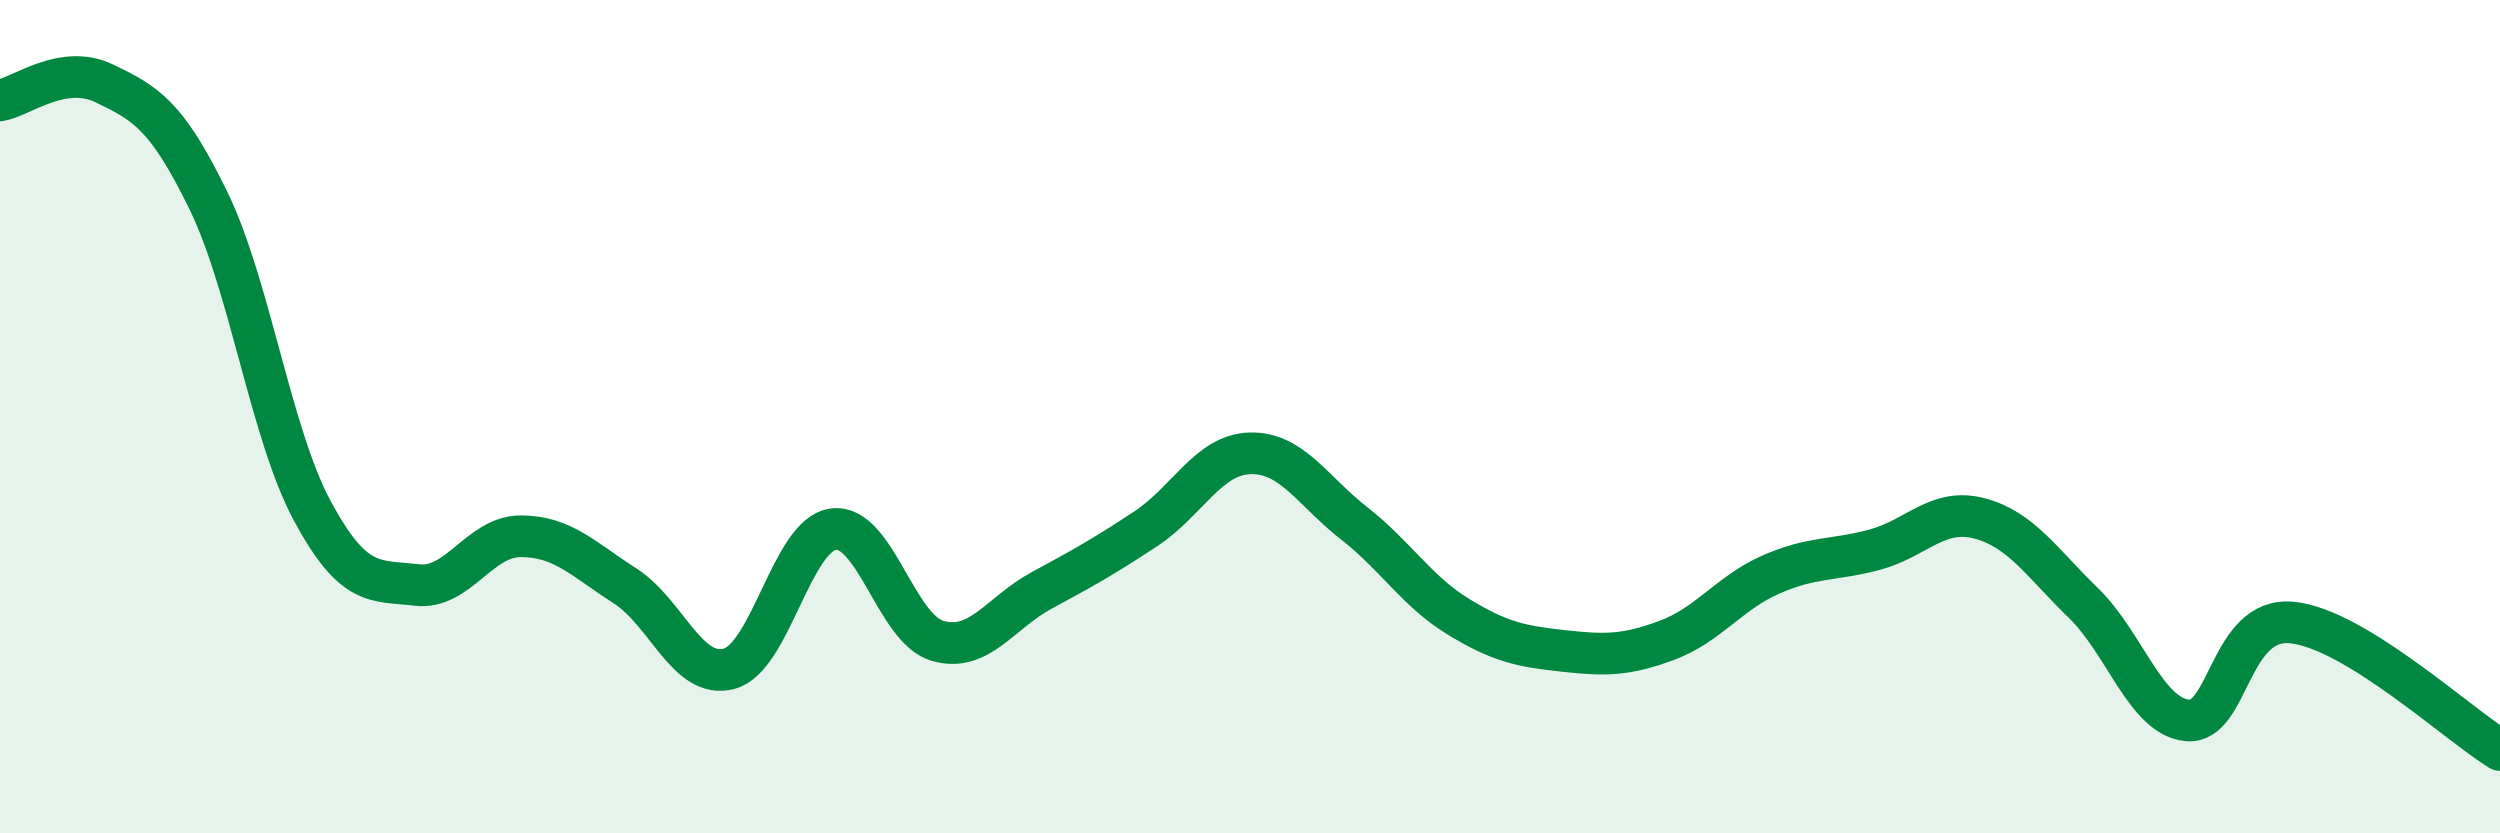 
    <svg width="60" height="20" viewBox="0 0 60 20" xmlns="http://www.w3.org/2000/svg">
      <path
        d="M 0,2.41 C 0.5,2.33 1.5,1.52 2.5,2 C 3.5,2.48 4,2.76 5,4.81 C 6,6.86 6.5,10.42 7.5,12.27 C 8.5,14.12 9,13.92 10,14.04 C 11,14.16 11.5,12.87 12.5,12.87 C 13.5,12.87 14,13.42 15,14.06 C 16,14.7 16.5,16.32 17.5,16.05 C 18.5,15.78 19,12.83 20,12.7 C 21,12.57 21.5,15.09 22.5,15.38 C 23.5,15.67 24,14.71 25,14.17 C 26,13.63 26.5,13.35 27.5,12.69 C 28.5,12.03 29,10.91 30,10.88 C 31,10.85 31.5,11.78 32.5,12.56 C 33.5,13.34 34,14.19 35,14.8 C 36,15.41 36.5,15.51 37.5,15.62 C 38.5,15.73 39,15.74 40,15.37 C 41,15 41.5,14.23 42.5,13.79 C 43.5,13.35 44,13.46 45,13.19 C 46,12.92 46.5,12.18 47.5,12.44 C 48.5,12.7 49,13.5 50,14.47 C 51,15.44 51.5,17.2 52.5,17.29 C 53.5,17.38 53.5,14.8 55,14.94 C 56.5,15.08 59,17.39 60,18L60 20L0 20Z"
        fill="#008740"
        opacity="0.1"
        stroke-linecap="round"
        stroke-linejoin="round"
      />
      <path
        d="M 0,2.41 C 0.5,2.33 1.5,1.52 2.5,2 C 3.5,2.48 4,2.76 5,4.81 C 6,6.86 6.5,10.42 7.5,12.27 C 8.5,14.12 9,13.92 10,14.04 C 11,14.16 11.5,12.87 12.5,12.87 C 13.5,12.87 14,13.42 15,14.06 C 16,14.7 16.5,16.32 17.5,16.05 C 18.5,15.78 19,12.83 20,12.7 C 21,12.57 21.5,15.09 22.5,15.38 C 23.5,15.67 24,14.71 25,14.17 C 26,13.63 26.5,13.35 27.5,12.69 C 28.5,12.03 29,10.91 30,10.88 C 31,10.85 31.5,11.78 32.5,12.56 C 33.5,13.34 34,14.19 35,14.8 C 36,15.41 36.5,15.51 37.5,15.62 C 38.5,15.73 39,15.74 40,15.37 C 41,15 41.5,14.23 42.5,13.79 C 43.5,13.35 44,13.46 45,13.19 C 46,12.92 46.5,12.18 47.5,12.44 C 48.5,12.7 49,13.5 50,14.47 C 51,15.44 51.5,17.2 52.5,17.29 C 53.5,17.38 53.5,14.8 55,14.94 C 56.5,15.08 59,17.39 60,18"
        stroke="#008740"
        stroke-width="1"
        fill="none"
        stroke-linecap="round"
        stroke-linejoin="round"
      />
    </svg>
  